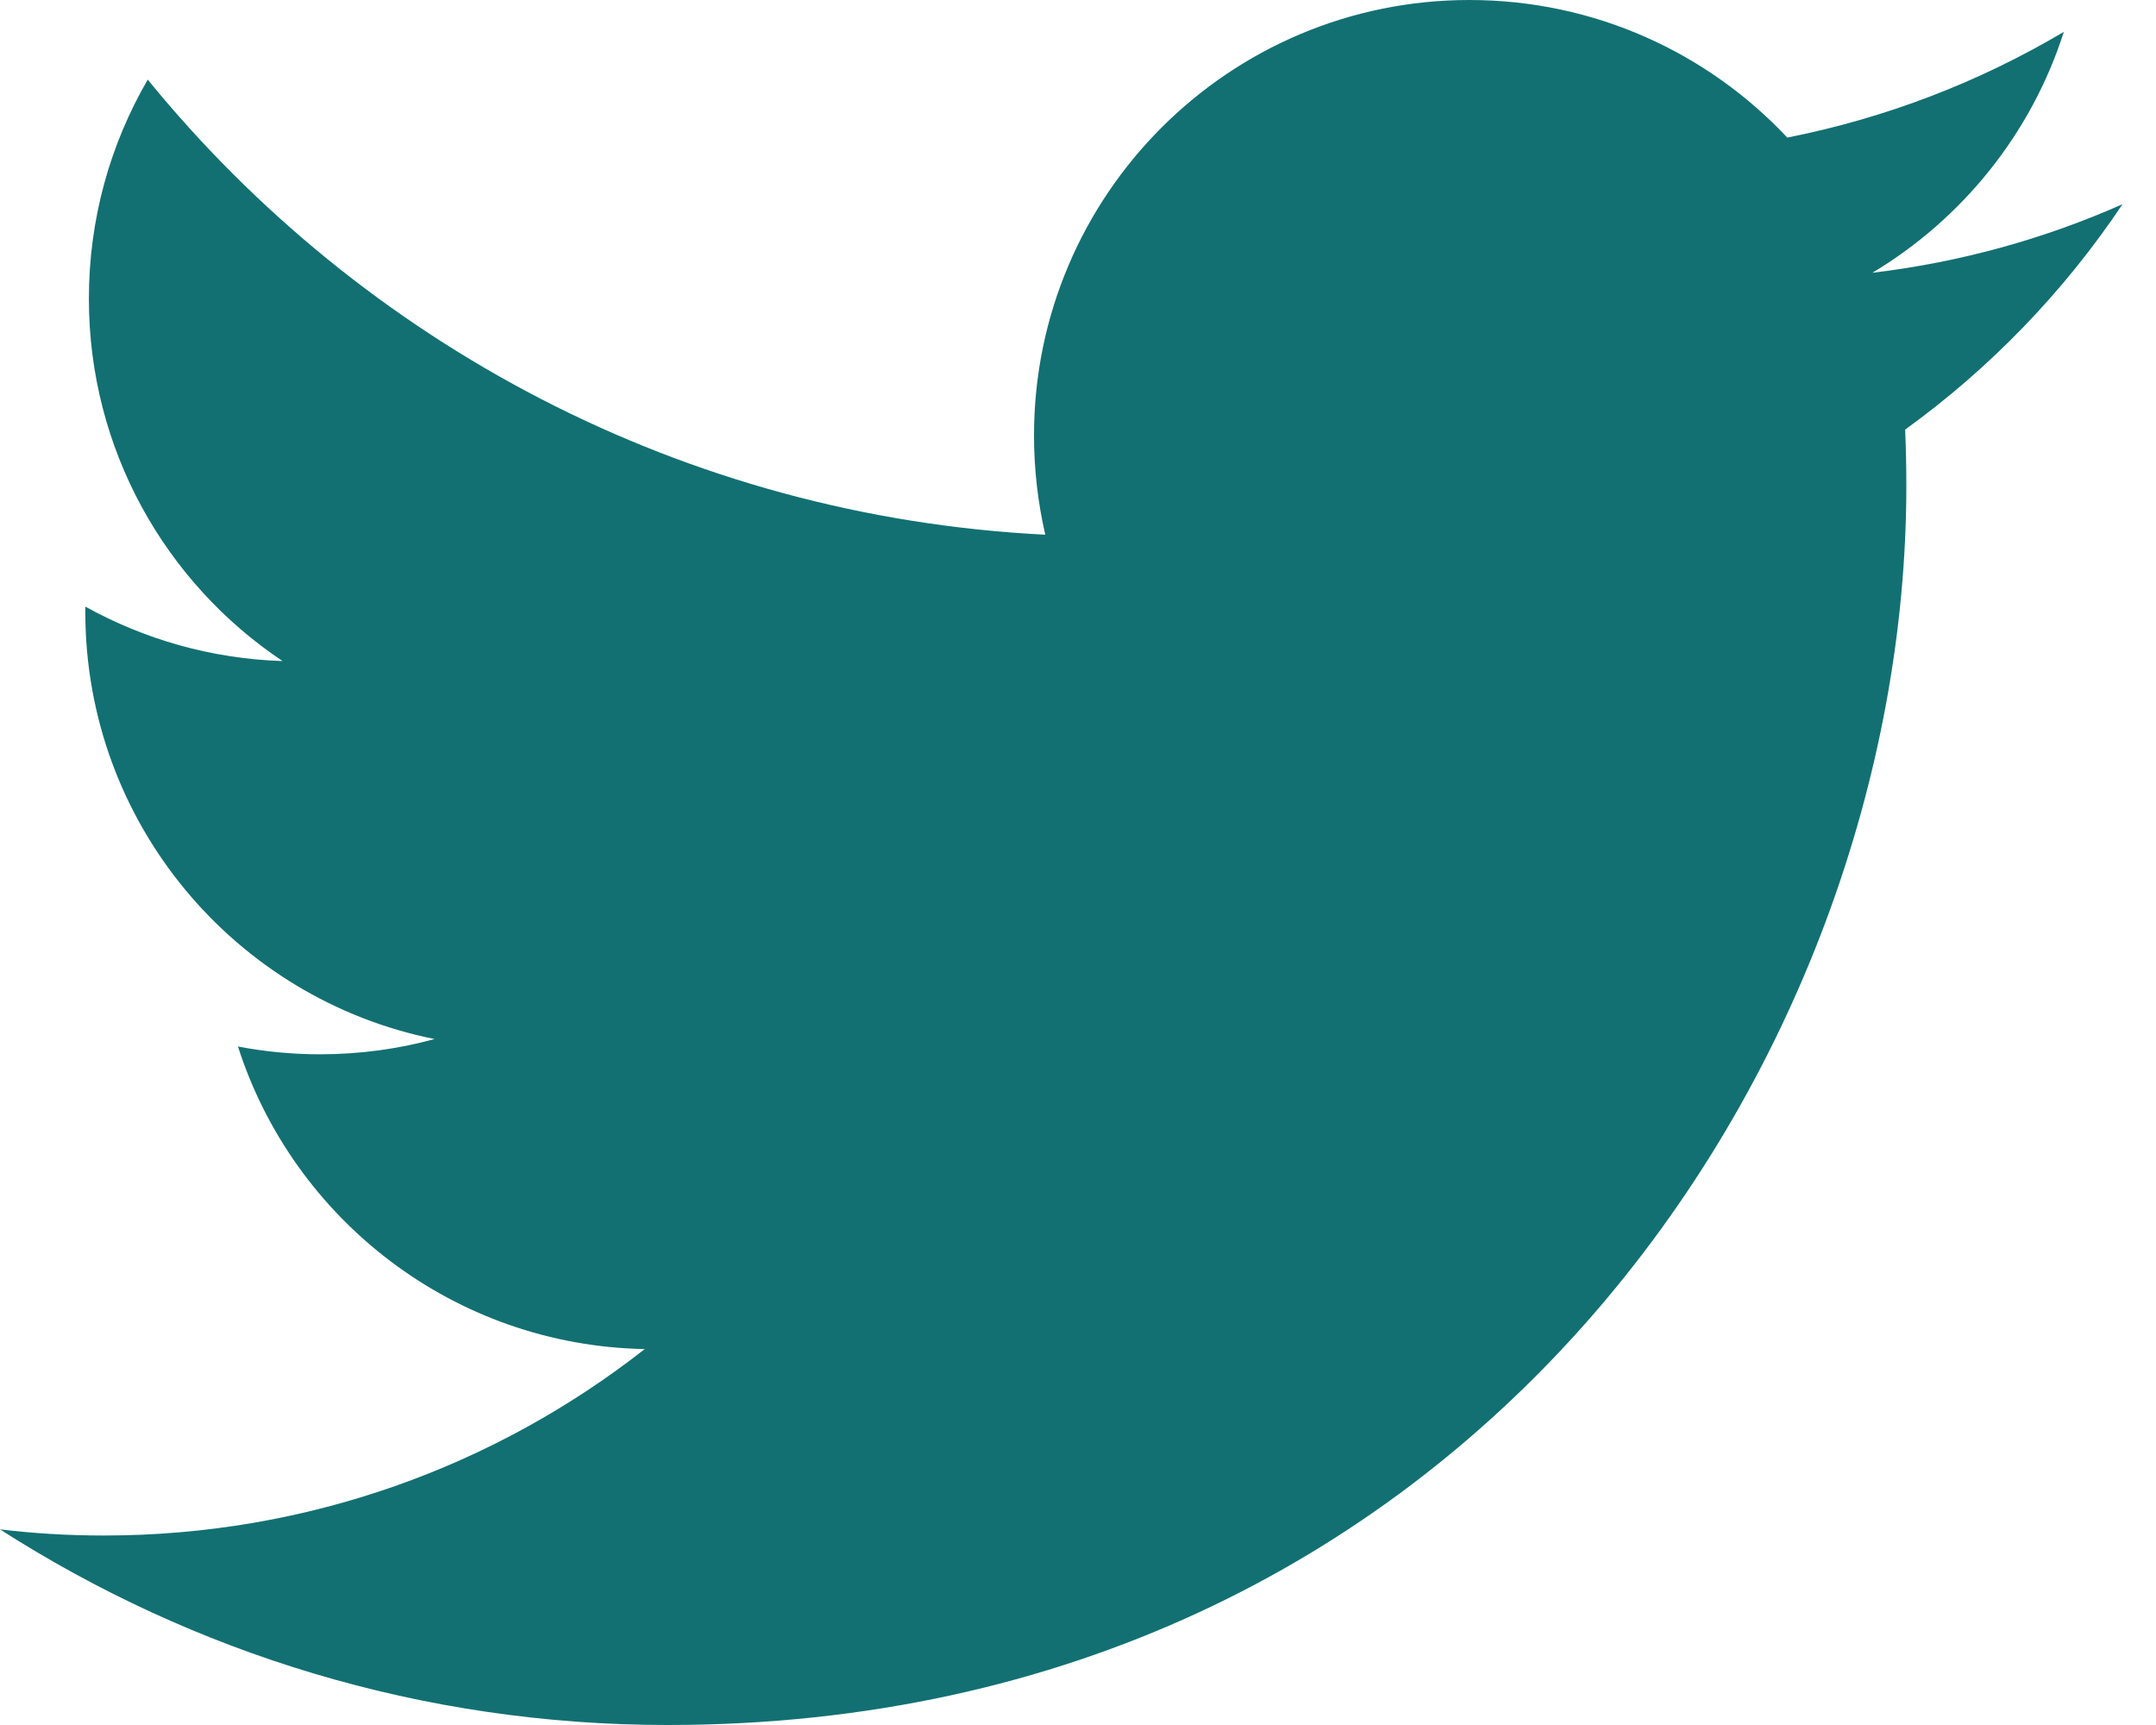 <?xml version="1.0" encoding="UTF-8" standalone="no"?>
<!DOCTYPE svg PUBLIC "-//W3C//DTD SVG 1.1//EN" "http://www.w3.org/Graphics/SVG/1.1/DTD/svg11.dtd">
<svg width="100%" height="100%" viewBox="0 0 40 32" version="1.1" xmlns="http://www.w3.org/2000/svg" xmlns:xlink="http://www.w3.org/1999/xlink" xml:space="preserve" xmlns:serif="http://www.serif.com/" style="fill-rule:evenodd;clip-rule:evenodd;stroke-linejoin:round;stroke-miterlimit:2;">
    <path d="M39.379,3.788C37.929,4.431 36.372,4.865 34.738,5.06C36.407,4.06 37.687,2.478 38.29,0.591C36.73,1.516 35,2.188 33.159,2.552C31.685,0.981 29.586,-0 27.263,-0C22.801,-0 19.184,3.618 19.184,8.078C19.184,8.711 19.257,9.329 19.393,9.919C12.679,9.582 6.727,6.365 2.741,1.477C2.048,2.67 1.649,4.057 1.649,5.54C1.649,8.342 3.074,10.815 5.242,12.263C3.918,12.221 2.672,11.857 1.583,11.253L1.583,11.354C1.583,15.269 4.366,18.535 8.063,19.275C7.386,19.46 6.671,19.558 5.934,19.558C5.414,19.558 4.907,19.507 4.415,19.414C5.443,22.624 8.427,24.961 11.962,25.026C9.198,27.193 5.714,28.485 1.928,28.485C1.277,28.485 0.633,28.447 0,28.371C3.576,30.663 7.821,32 12.384,32C27.244,32 35.368,19.69 35.368,9.014C35.368,8.664 35.361,8.316 35.346,7.969C36.925,6.829 38.296,5.407 39.379,3.788Z" style="fill:#127072;fill-rule:nonzero;"/>
</svg>
